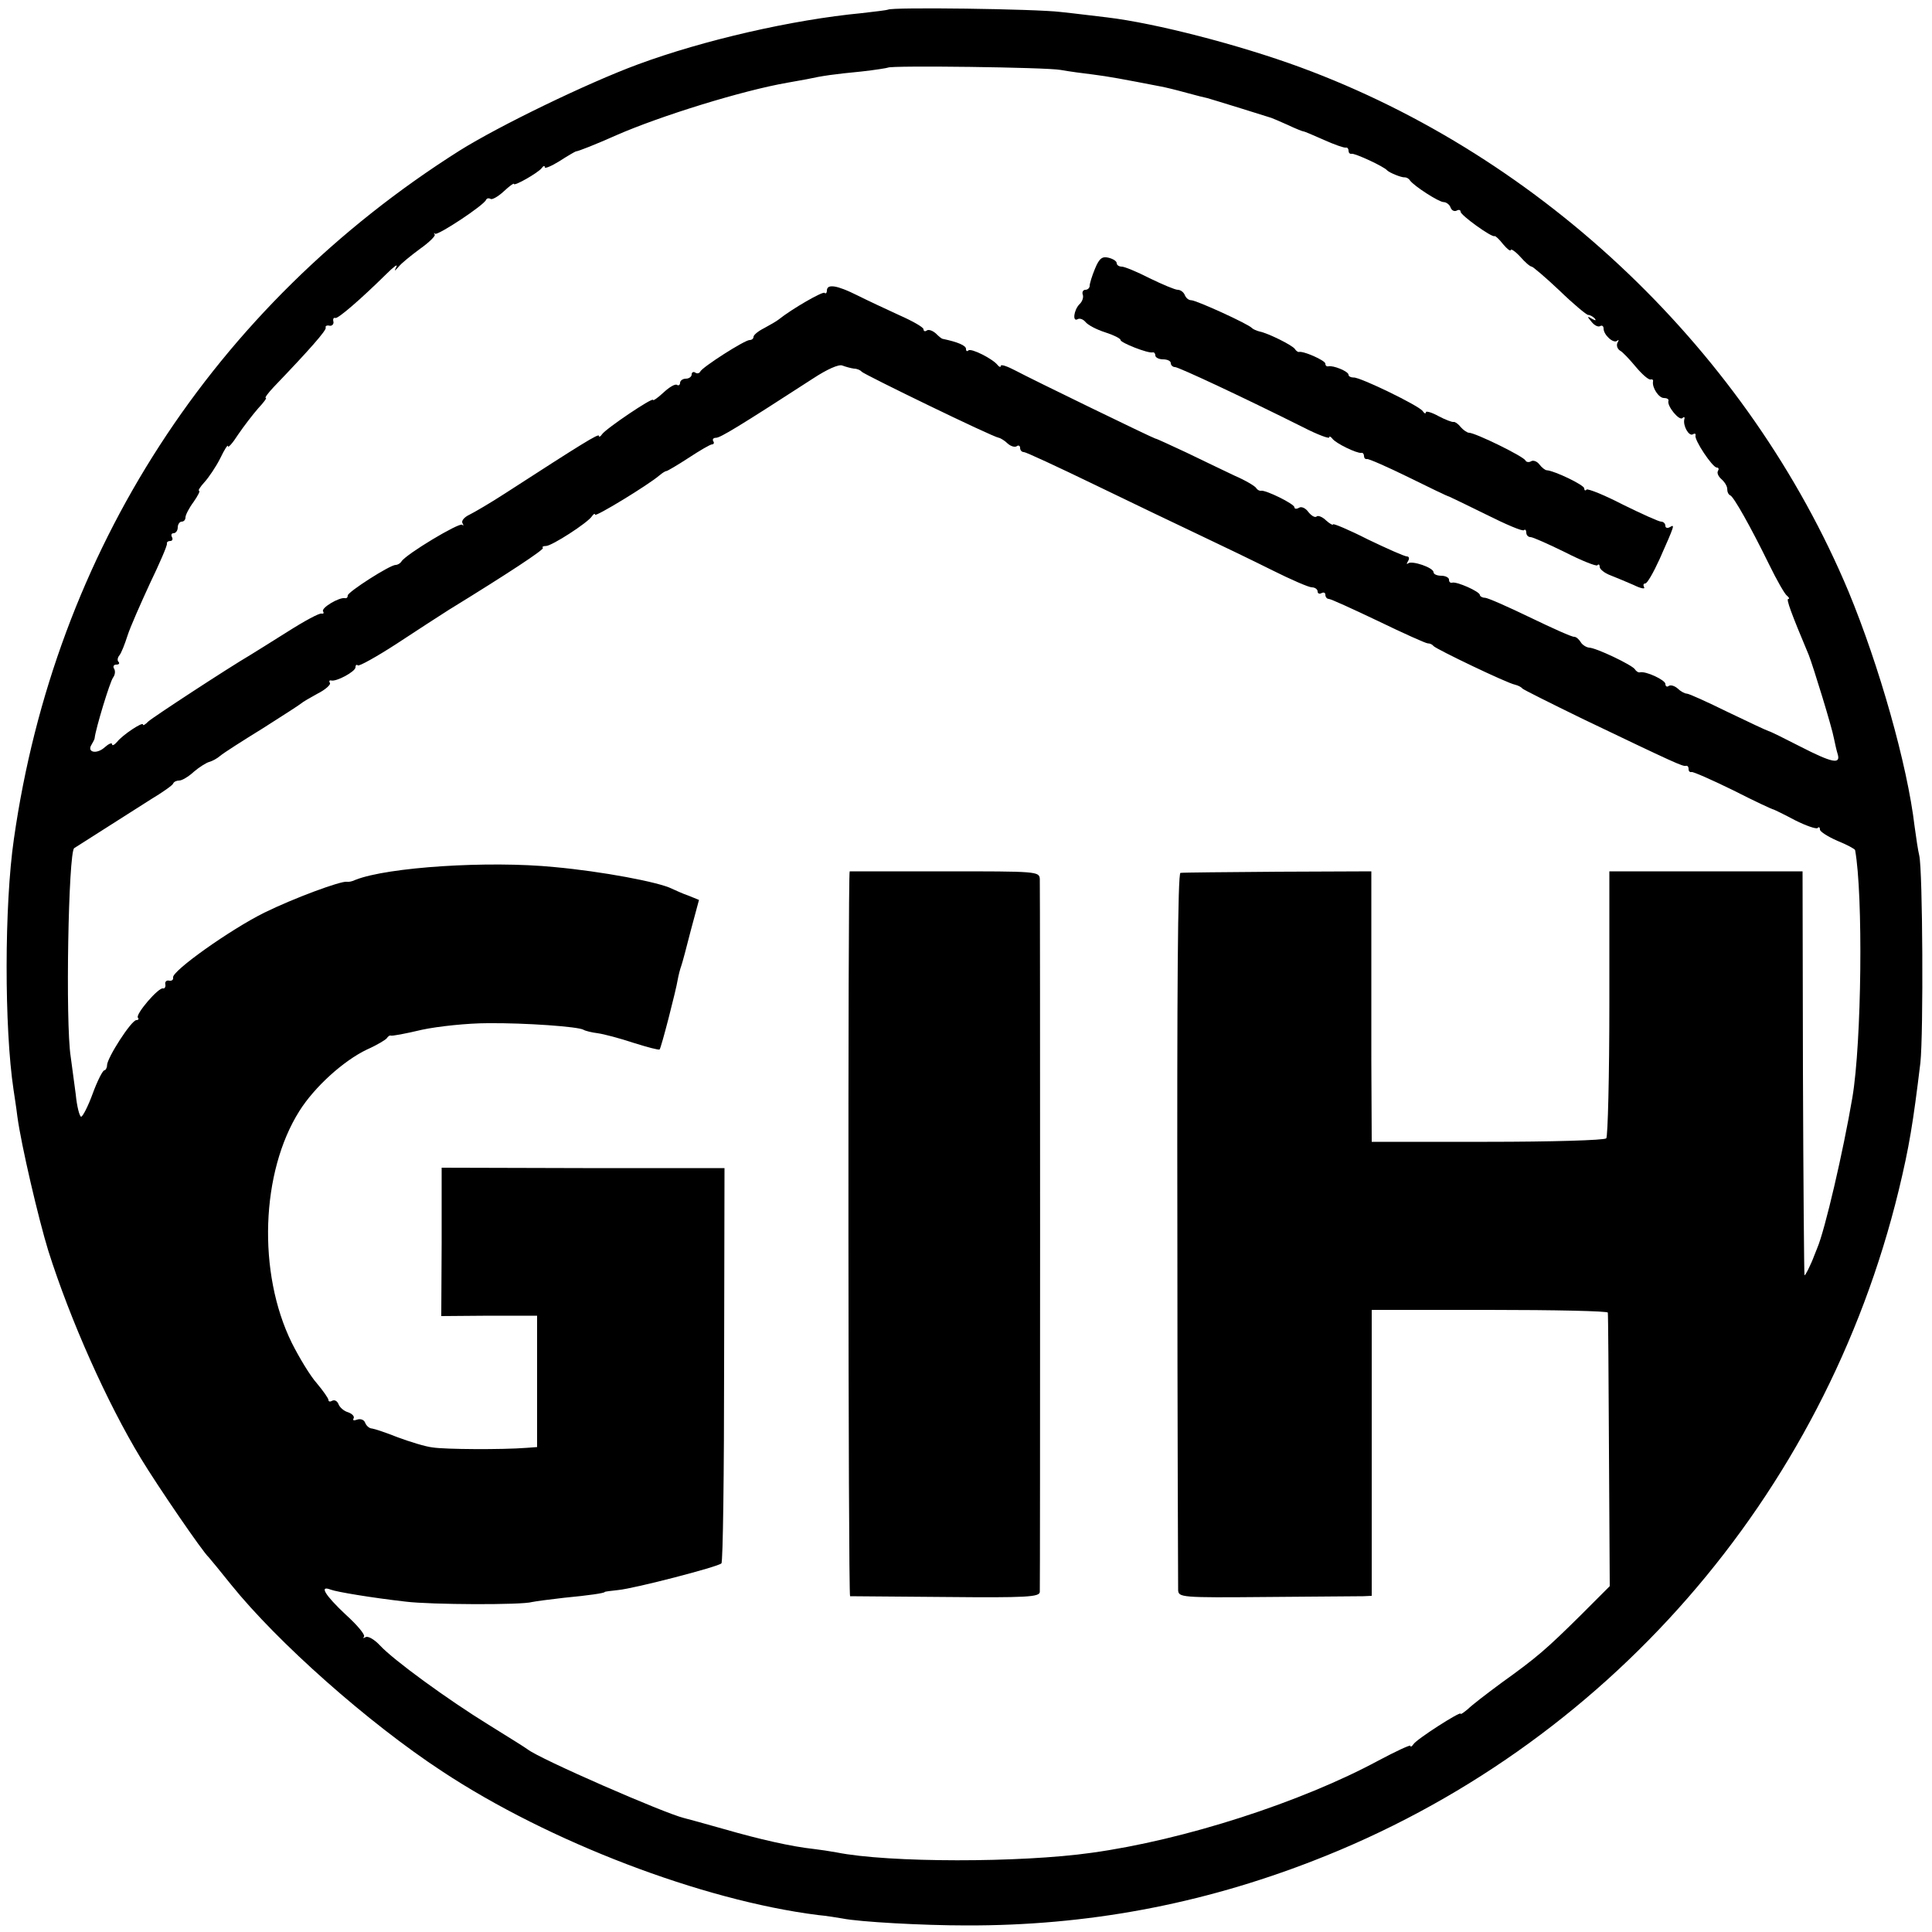 <?xml version="1.0" standalone="no"?>
<!DOCTYPE svg PUBLIC "-//W3C//DTD SVG 20010904//EN"
 "http://www.w3.org/TR/2001/REC-SVG-20010904/DTD/svg10.dtd">
<svg version="1.0" xmlns="http://www.w3.org/2000/svg"
 width="500pt" height="500pt" viewBox="0 0 500 500"
 preserveAspectRatio="xMidYMid meet">
<g transform="translate(0,500) scale(0.1,-0.1)"
fill="#000000" stroke="none">
<path d="M2298 4975 c-1 -1 -32 -5 -68 -9 -179 -17 -410 -70 -580 -133 -130
-48 -359 -159 -461 -223 -637 -403 -1047 -1037 -1153 -1781 -25 -171 -25 -490
-1 -649 2 -14 7 -45 10 -70 10 -74 55 -266 80 -347 57 -180 152 -393 240 -538
43 -71 160 -242 175 -255 3 -3 29 -35 58 -71 120 -149 354 -357 546 -483 277
-183 673 -334 972 -372 23 -2 52 -7 64 -9 45 -9 209 -18 320 -18 312 -1 607
54 898 167 757 293 1323 942 1516 1736 27 112 37 173 56 330 8 77 6 498 -3
536 -3 12 -8 45 -12 75 -19 161 -92 417 -171 608 -259 618 -789 1125 -1419
1357 -158 58 -374 114 -500 129 -27 3 -81 10 -120 14 -64 8 -439 13 -447 6z
m447 -156 c22 -4 60 -9 85 -12 39 -5 72 -11 175 -31 11 -2 40 -9 65 -16 25 -7
50 -13 55 -14 6 -2 44 -13 85 -26 41 -13 77 -24 80 -25 3 -1 22 -9 42 -18 21
-10 39 -17 41 -17 3 0 26 -10 53 -22 27 -12 52 -21 57 -20 4 1 7 -3 7 -8 0 -5
3 -9 8 -8 8 2 84 -33 92 -43 6 -6 37 -19 46 -18 4 0 10 -3 13 -8 11 -15 75
-56 87 -56 7 0 16 -7 18 -14 3 -8 10 -11 16 -8 5 3 10 2 10 -3 0 -9 82 -68 88
-63 2 1 12 -8 22 -21 11 -13 19 -19 20 -15 0 4 11 -3 24 -17 13 -15 26 -26 30
-26 3 0 36 -28 72 -62 36 -35 70 -63 74 -63 5 0 12 -4 17 -9 5 -6 2 -6 -7 -1
-13 8 -13 6 -1 -8 7 -9 17 -14 22 -11 5 3 9 0 9 -6 0 -17 26 -40 35 -32 5 4 5
2 1 -5 -3 -6 -1 -15 6 -20 8 -4 26 -24 42 -43 16 -19 33 -34 38 -32 4 1 7 -1
6 -5 -3 -16 15 -43 28 -43 8 0 13 -3 12 -7 -5 -13 28 -53 36 -45 4 4 7 3 5 -3
-4 -17 12 -45 22 -39 5 3 8 2 7 -3 -4 -11 44 -83 55 -83 5 0 6 -4 3 -9 -3 -5
1 -14 9 -21 8 -7 15 -18 15 -25 0 -8 3 -15 8 -17 9 -4 52 -80 100 -178 20 -41
41 -78 47 -82 5 -4 7 -8 3 -8 -6 0 8 -38 53 -145 12 -31 60 -187 65 -215 3
-14 7 -33 10 -42 8 -27 -15 -22 -97 20 -41 21 -77 39 -82 40 -4 1 -51 23 -105
49 -53 26 -101 48 -107 48 -5 0 -16 6 -23 13 -8 7 -18 10 -23 7 -5 -4 -9 -1
-9 5 0 10 -51 34 -66 30 -4 -1 -10 3 -13 8 -7 11 -101 56 -119 56 -7 1 -17 7
-21 14 -5 8 -12 14 -17 14 -5 -1 -56 22 -114 50 -58 28 -110 51 -117 51 -7 0
-13 4 -13 7 0 9 -61 36 -72 32 -5 -1 -8 2 -8 8 0 5 -9 10 -20 10 -11 0 -20 4
-20 9 0 12 -56 31 -66 23 -4 -4 -4 -1 0 6 4 6 3 12 -3 12 -6 0 -51 20 -101 44
-49 25 -90 42 -90 39 0 -3 -8 1 -18 10 -10 10 -22 14 -25 10 -4 -3 -13 2 -21
12 -7 10 -18 15 -24 11 -7 -4 -12 -3 -12 1 0 9 -74 45 -86 43 -4 -1 -10 2 -13
7 -3 5 -28 20 -56 32 -27 13 -84 40 -125 60 -41 19 -77 36 -80 36 -8 2 -321
154 -362 176 -21 11 -38 17 -38 12 0 -4 -4 -3 -8 2 -12 16 -69 45 -76 38 -3
-3 -6 -2 -6 4 0 9 -22 18 -60 26 -3 0 -11 7 -18 14 -8 7 -18 11 -23 8 -5 -4
-9 -2 -9 3 0 5 -28 21 -62 36 -35 16 -84 39 -110 52 -52 26 -78 30 -78 12 0
-6 -3 -9 -6 -6 -4 5 -84 -41 -119 -69 -5 -4 -22 -14 -37 -22 -16 -8 -28 -18
-28 -23 0 -4 -4 -8 -10 -8 -13 0 -124 -71 -128 -82 -2 -4 -8 -6 -13 -2 -5 3
-9 0 -9 -5 0 -6 -7 -11 -15 -11 -8 0 -15 -5 -15 -11 0 -5 -4 -8 -8 -5 -5 3
-20 -6 -35 -20 -15 -14 -27 -22 -27 -19 0 8 -123 -75 -132 -89 -4 -6 -8 -8 -8
-4 0 7 -42 -19 -243 -149 -37 -24 -78 -48 -92 -55 -13 -6 -22 -16 -18 -22 3
-6 3 -8 -1 -4 -8 6 -145 -76 -157 -95 -3 -5 -10 -9 -15 -9 -15 0 -124 -70
-124 -79 0 -5 -3 -8 -7 -7 -15 3 -62 -25 -57 -34 3 -5 1 -7 -4 -6 -5 2 -44
-19 -88 -47 -43 -27 -86 -54 -96 -60 -58 -34 -252 -161 -264 -172 -8 -8 -14
-12 -14 -8 0 8 -53 -27 -67 -45 -7 -8 -13 -11 -13 -6 0 5 -9 1 -19 -8 -21 -19
-47 -13 -34 7 4 7 8 14 8 17 2 22 40 148 48 157 5 7 6 17 2 23 -3 5 -1 10 6
10 7 0 9 3 6 7 -4 3 -3 11 2 17 5 6 14 29 21 51 7 22 34 83 58 135 25 52 45
98 44 103 -1 4 3 7 9 7 5 0 7 5 4 10 -3 6 -1 10 4 10 6 0 11 7 11 15 0 8 5 15
10 15 6 0 10 5 10 11 0 6 9 24 21 40 11 16 18 29 14 29 -3 0 3 10 14 22 11 12
30 40 41 62 11 23 20 37 20 31 0 -5 12 8 26 30 15 22 38 52 52 68 14 15 23 27
20 27 -4 0 6 13 20 28 93 97 137 147 135 154 -2 4 3 7 10 5 6 -1 11 4 10 10
-2 7 0 12 5 10 7 -2 65 48 131 113 19 19 31 28 27 20 -6 -13 -6 -13 6 0 7 9
32 29 55 46 24 17 41 34 38 37 -3 4 -2 5 1 2 7 -5 127 74 132 88 2 4 7 5 12 2
4 -2 19 6 34 20 14 13 26 22 26 19 0 -7 63 29 72 41 4 6 8 7 8 2 0 -4 17 3 38
16 20 13 39 24 42 25 8 1 51 18 105 42 114 50 327 116 443 136 12 2 34 6 50 9
41 9 70 13 142 20 36 4 66 9 68 10 7 6 409 1 447 -6z m-535 -773 c8 0 17 -4
20 -8 6 -7 339 -169 355 -171 5 -1 16 -8 23 -15 8 -7 18 -10 23 -7 5 4 9 1 9
-4 0 -6 4 -11 10 -11 5 0 87 -38 182 -84 95 -46 218 -105 273 -131 55 -26 140
-67 188 -91 48 -24 94 -44 102 -44 8 0 15 -5 15 -11 0 -5 5 -7 10 -4 6 3 10 1
10 -4 0 -6 4 -11 9 -11 5 0 62 -26 127 -57 66 -32 124 -58 129 -58 6 0 12 -3
15 -7 7 -8 190 -96 211 -100 8 -2 16 -6 19 -10 3 -3 73 -38 155 -78 240 -115
260 -124 268 -122 4 1 7 -2 7 -8 0 -6 3 -9 8 -8 4 1 52 -20 107 -47 55 -28
102 -50 105 -50 3 -1 28 -13 56 -28 28 -14 54 -23 58 -20 3 4 6 2 6 -4 0 -5
20 -18 45 -29 25 -10 45 -21 46 -24 21 -116 17 -497 -7 -640 -24 -141 -71
-343 -91 -390 -3 -8 -7 -17 -8 -20 -8 -22 -24 -54 -25 -50 -1 3 -3 239 -4 525
l-1 520 -250 0 -250 0 0 -342 c0 -188 -4 -345 -8 -349 -5 -5 -143 -9 -308 -9
l-299 0 -1 210 c0 116 0 273 0 350 l0 140 -242 -1 c-133 -1 -246 -2 -252 -3
-7 -1 -9 -313 -8 -919 0 -504 2 -926 2 -937 1 -19 7 -20 228 -18 126 1 238 2
251 2 l22 1 0 370 0 370 305 0 c168 0 306 -3 306 -7 1 -5 2 -165 3 -358 l2
-350 -75 -75 c-89 -88 -113 -109 -205 -175 -38 -28 -77 -58 -87 -68 -11 -9
-19 -15 -19 -12 0 7 -114 -66 -122 -79 -4 -6 -8 -8 -8 -4 0 3 -37 -14 -82 -38
-200 -108 -503 -206 -743 -239 -183 -26 -526 -26 -660 1 -16 3 -43 7 -60 9
-56 6 -140 25 -230 51 -49 14 -97 27 -105 29 -50 12 -374 153 -405 178 -5 4
-50 32 -100 63 -107 66 -247 168 -282 206 -14 15 -31 25 -37 21 -6 -3 -8 -3
-4 1 4 5 -18 31 -48 58 -53 50 -69 76 -38 64 16 -6 106 -21 194 -31 64 -8 301
-9 327 -1 10 2 47 7 83 11 63 6 105 12 105 15 0 1 16 3 35 5 42 4 258 60 267
69 4 3 7 235 7 515 l1 508 -366 0 -366 1 0 -192 -1 -192 124 1 124 0 0 -170 0
-170 -27 -2 c-65 -5 -211 -4 -243 1 -19 2 -60 15 -90 26 -30 12 -60 22 -67 23
-7 0 -15 7 -18 15 -3 8 -12 11 -21 8 -8 -3 -12 -2 -9 3 3 5 -3 12 -14 16 -11
3 -22 13 -25 21 -3 8 -10 12 -16 9 -5 -3 -10 -3 -10 2 0 4 -14 24 -30 43 -17
19 -46 67 -65 105 -89 181 -80 442 20 600 39 62 114 130 175 159 25 11 48 25
51 29 3 5 8 8 10 7 2 -2 39 5 81 15 42 9 119 17 170 17 99 1 235 -9 248 -17 5
-3 21 -7 37 -9 15 -2 57 -13 93 -25 35 -11 65 -19 67 -17 4 3 43 155 47 181 2
11 6 27 9 35 3 8 14 50 25 93 l21 78 -27 11 c-15 5 -34 14 -43 18 -33 17 -182
45 -304 56 -170 17 -432 0 -515 -33 -8 -4 -18 -6 -22 -5 -15 3 -139 -43 -214
-80 -87 -43 -241 -152 -236 -168 1 -6 -4 -9 -10 -8 -7 2 -12 -3 -10 -10 1 -6
-2 -11 -6 -10 -11 4 -73 -68 -65 -76 3 -3 1 -6 -4 -6 -13 0 -76 -98 -76 -117
0 -7 -4 -13 -7 -13 -4 0 -18 -27 -30 -60 -12 -33 -26 -60 -30 -60 -4 0 -11 26
-14 58 -4 31 -10 75 -13 97 -14 88 -6 529 9 540 28 18 157 100 198 126 30 18
57 37 58 41 2 5 9 8 16 8 7 0 24 10 38 23 14 12 32 23 39 25 8 2 21 9 29 16 8
7 58 39 110 71 52 33 97 62 100 65 3 3 22 14 42 25 20 10 34 23 32 27 -3 5 -2
8 3 7 13 -4 63 23 63 34 0 6 3 8 6 5 3 -3 48 22 99 55 52 34 113 74 137 89
153 94 247 156 243 160 -3 3 1 5 8 5 15 0 108 60 119 77 4 6 8 8 8 4 0 -7 138
77 167 102 7 6 15 11 18 11 2 0 28 15 57 34 29 19 56 35 61 35 4 0 6 4 3 8 -3
5 0 9 7 9 11 0 59 29 252 154 35 23 66 37 75 33 8 -3 22 -7 30 -8z"/>
<path d="M2834 4305 c-8 -19 -14 -39 -14 -45 0 -5 -5 -10 -11 -10 -6 0 -9 -6
-7 -12 3 -7 -1 -19 -9 -26 -14 -15 -18 -46 -4 -38 5 3 14 0 20 -7 6 -8 29 -20
51 -27 22 -7 40 -16 40 -20 0 -7 71 -35 83 -32 4 1 7 -3 7 -8 0 -5 9 -10 20
-10 11 0 20 -4 20 -10 0 -5 5 -10 11 -10 9 0 174 -77 332 -156 37 -19 67 -30
67 -26 0 4 4 2 8 -3 8 -12 64 -39 75 -37 4 1 7 -3 7 -8 0 -5 3 -9 8 -8 4 1 52
-20 107 -47 55 -27 102 -50 105 -50 3 -1 46 -22 97 -47 50 -25 94 -44 97 -40
3 3 6 0 6 -6 0 -7 5 -12 11 -12 6 0 46 -18 89 -39 43 -22 81 -37 84 -34 3 4 6
2 6 -4 0 -6 12 -16 28 -22 15 -6 42 -17 60 -25 18 -9 30 -11 27 -6 -3 6 -2 10
3 10 5 0 21 28 37 63 39 88 40 91 27 83 -7 -4 -12 -2 -12 3 0 6 -5 11 -11 11
-6 0 -50 20 -99 44 -48 25 -91 42 -94 39 -3 -4 -6 -2 -6 3 0 9 -78 46 -97 47
-4 0 -13 7 -19 15 -6 8 -16 12 -22 8 -5 -3 -12 -2 -14 2 -3 10 -130 72 -146
72 -5 0 -15 7 -22 15 -6 8 -15 14 -18 13 -4 -1 -22 6 -39 15 -18 10 -33 14
-33 10 0 -5 -4 -3 -8 3 -9 14 -164 89 -179 87 -7 0 -13 3 -13 7 0 9 -40 25
-52 22 -5 -1 -8 2 -8 7 0 8 -58 34 -69 30 -2 0 -7 3 -10 8 -7 10 -70 41 -91
45 -8 2 -17 6 -20 9 -8 10 -144 72 -157 72 -7 0 -14 6 -17 14 -3 7 -11 13 -18
13 -7 0 -40 14 -73 30 -33 17 -65 30 -72 30 -7 0 -13 4 -13 9 0 5 -9 11 -21
14 -16 4 -24 -1 -35 -28z"/>
<path d="M2199 2745 c-5 0 -4 -1875 1 -1876 3 0 114 -1 248 -2 209 -2 242 0
243 13 1 20 1 1819 0 1845 -1 20 -8 20 -246 20 -135 0 -246 0 -246 0z"/>
</g>
</svg>